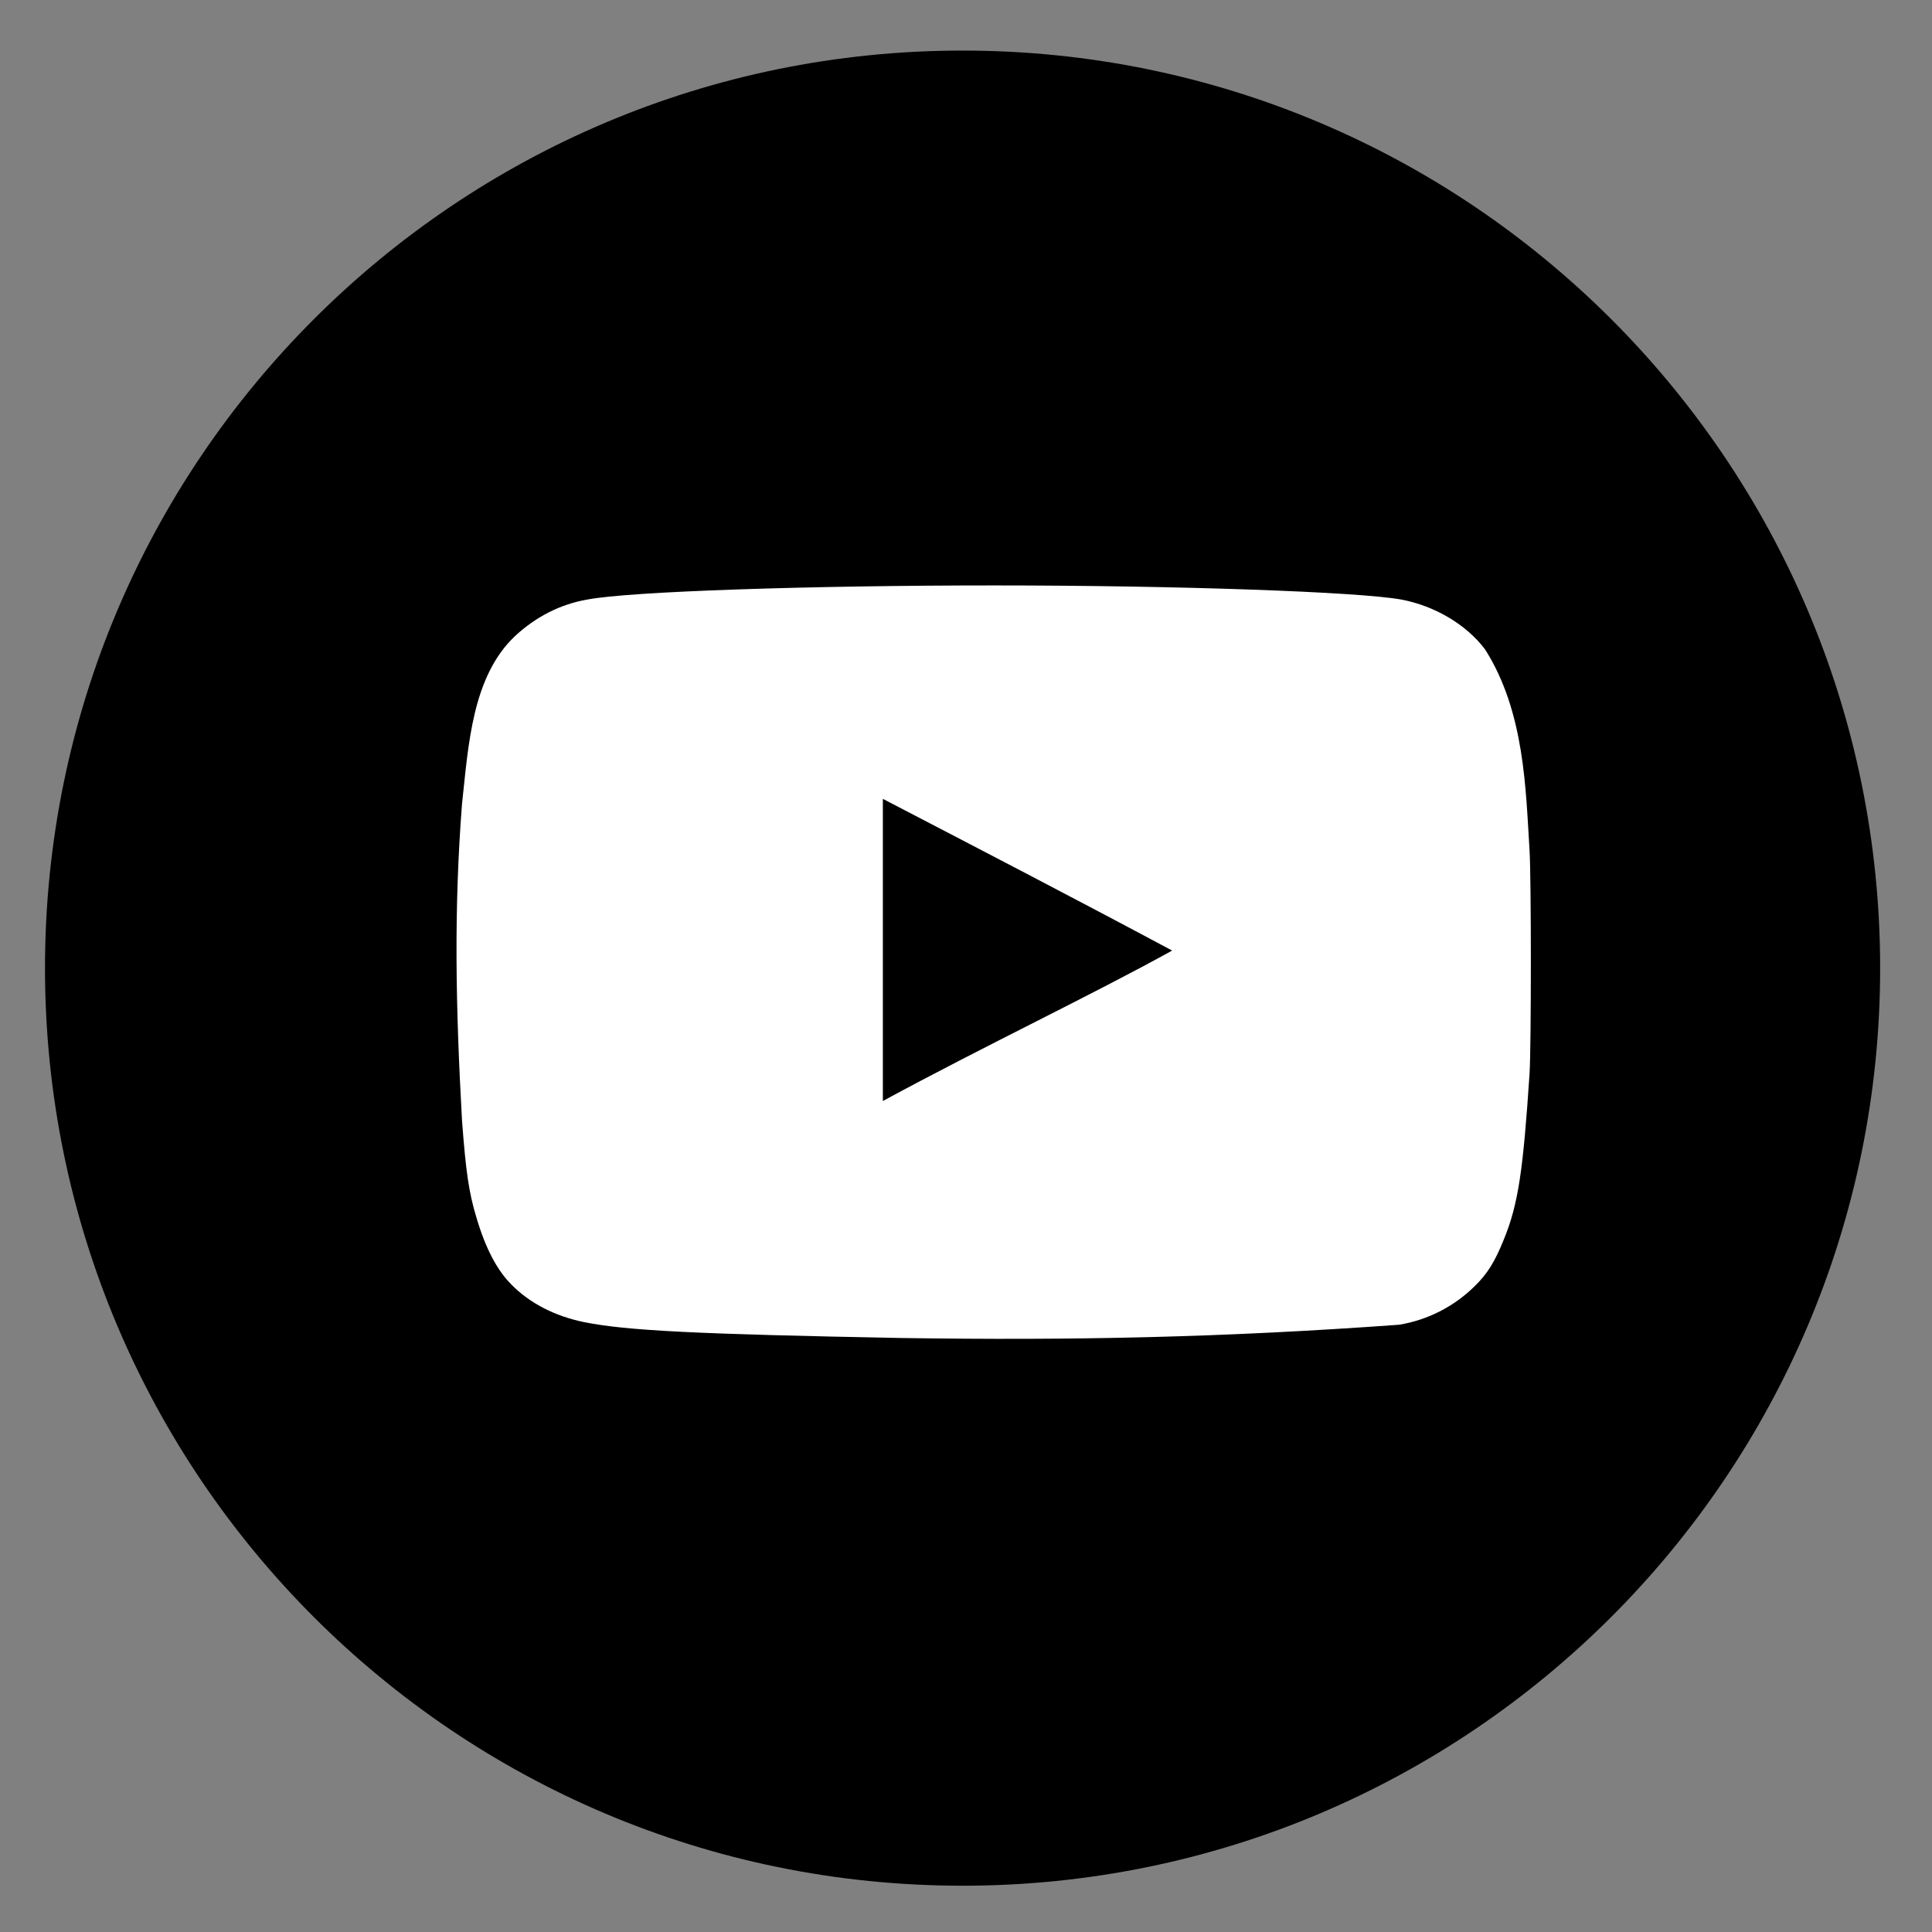 <?xml version="1.0" encoding="utf-8"?>
<svg version="1.1" id="Ebene_1" xmlns="http://www.w3.org/2000/svg" xmlns:xlink="http://www.w3.org/1999/xlink" x="0px" y="0px" viewBox="0 0 450.8 450.8" xml:space="preserve">
<rect x="0" y="0" width="450.8" height="450.8" fill="#808080" stroke="none"/>
<style type="text/css">
	.st0{fill:#FFFFFF;}
</style>
	<path id="BG_00000183943936539668248670000005154107591360305561_" d="M224.6,440L224.6,440c-118.3,0-214.1-95.9-214.1-214.1v0 c0-118.3,95.9-214.1,214.1-214.1h0c118.3,0,214.1,95.9,214.1,214.1v0C438.7,344.1,342.8,440,224.6,440z"/>
	<path id="Icon_00000072264553096473422210000004060749721445110461_" class="st0" d="M210.3,312.2c-47.7-0.9-64-1.7-74-3.7 c-6.8-1.4-12.7-4.4-17-8.8c-3.3-3.3-6-8.4-8.1-15.5c-1.8-5.9-2.5-10.8-3.4-22.8c-1.5-27-1.9-49.1,0-73.8 c1.5-13.6,2.3-29.8,12.5-39.3c4.8-4.4,10.4-7.3,16.7-8.4c9.8-1.9,51.7-3.3,95-3.3c43.2,0,85.1,1.5,95,3.3 c7.9,1.5,15.2,5.9,19.5,11.6c9.3,14.6,9.5,32.8,10.4,47c0.4,6.8,0.4,45.3,0,52c-1.5,22.5-2.6,30.4-6,38.7c-2.1,5.2-3.8,8-6.9,11 c-4.8,4.7-10.9,7.8-17.5,8.9C285.2,312.1,250.1,312.8,210.3,312.2L210.3,312.2z M273.5,221.8c-23-12.3-45-23.7-67.5-35.4v70.5 C229.8,244,254.7,232.2,273.5,221.8L273.5,221.8L273.5,221.8z"/>
</svg>
